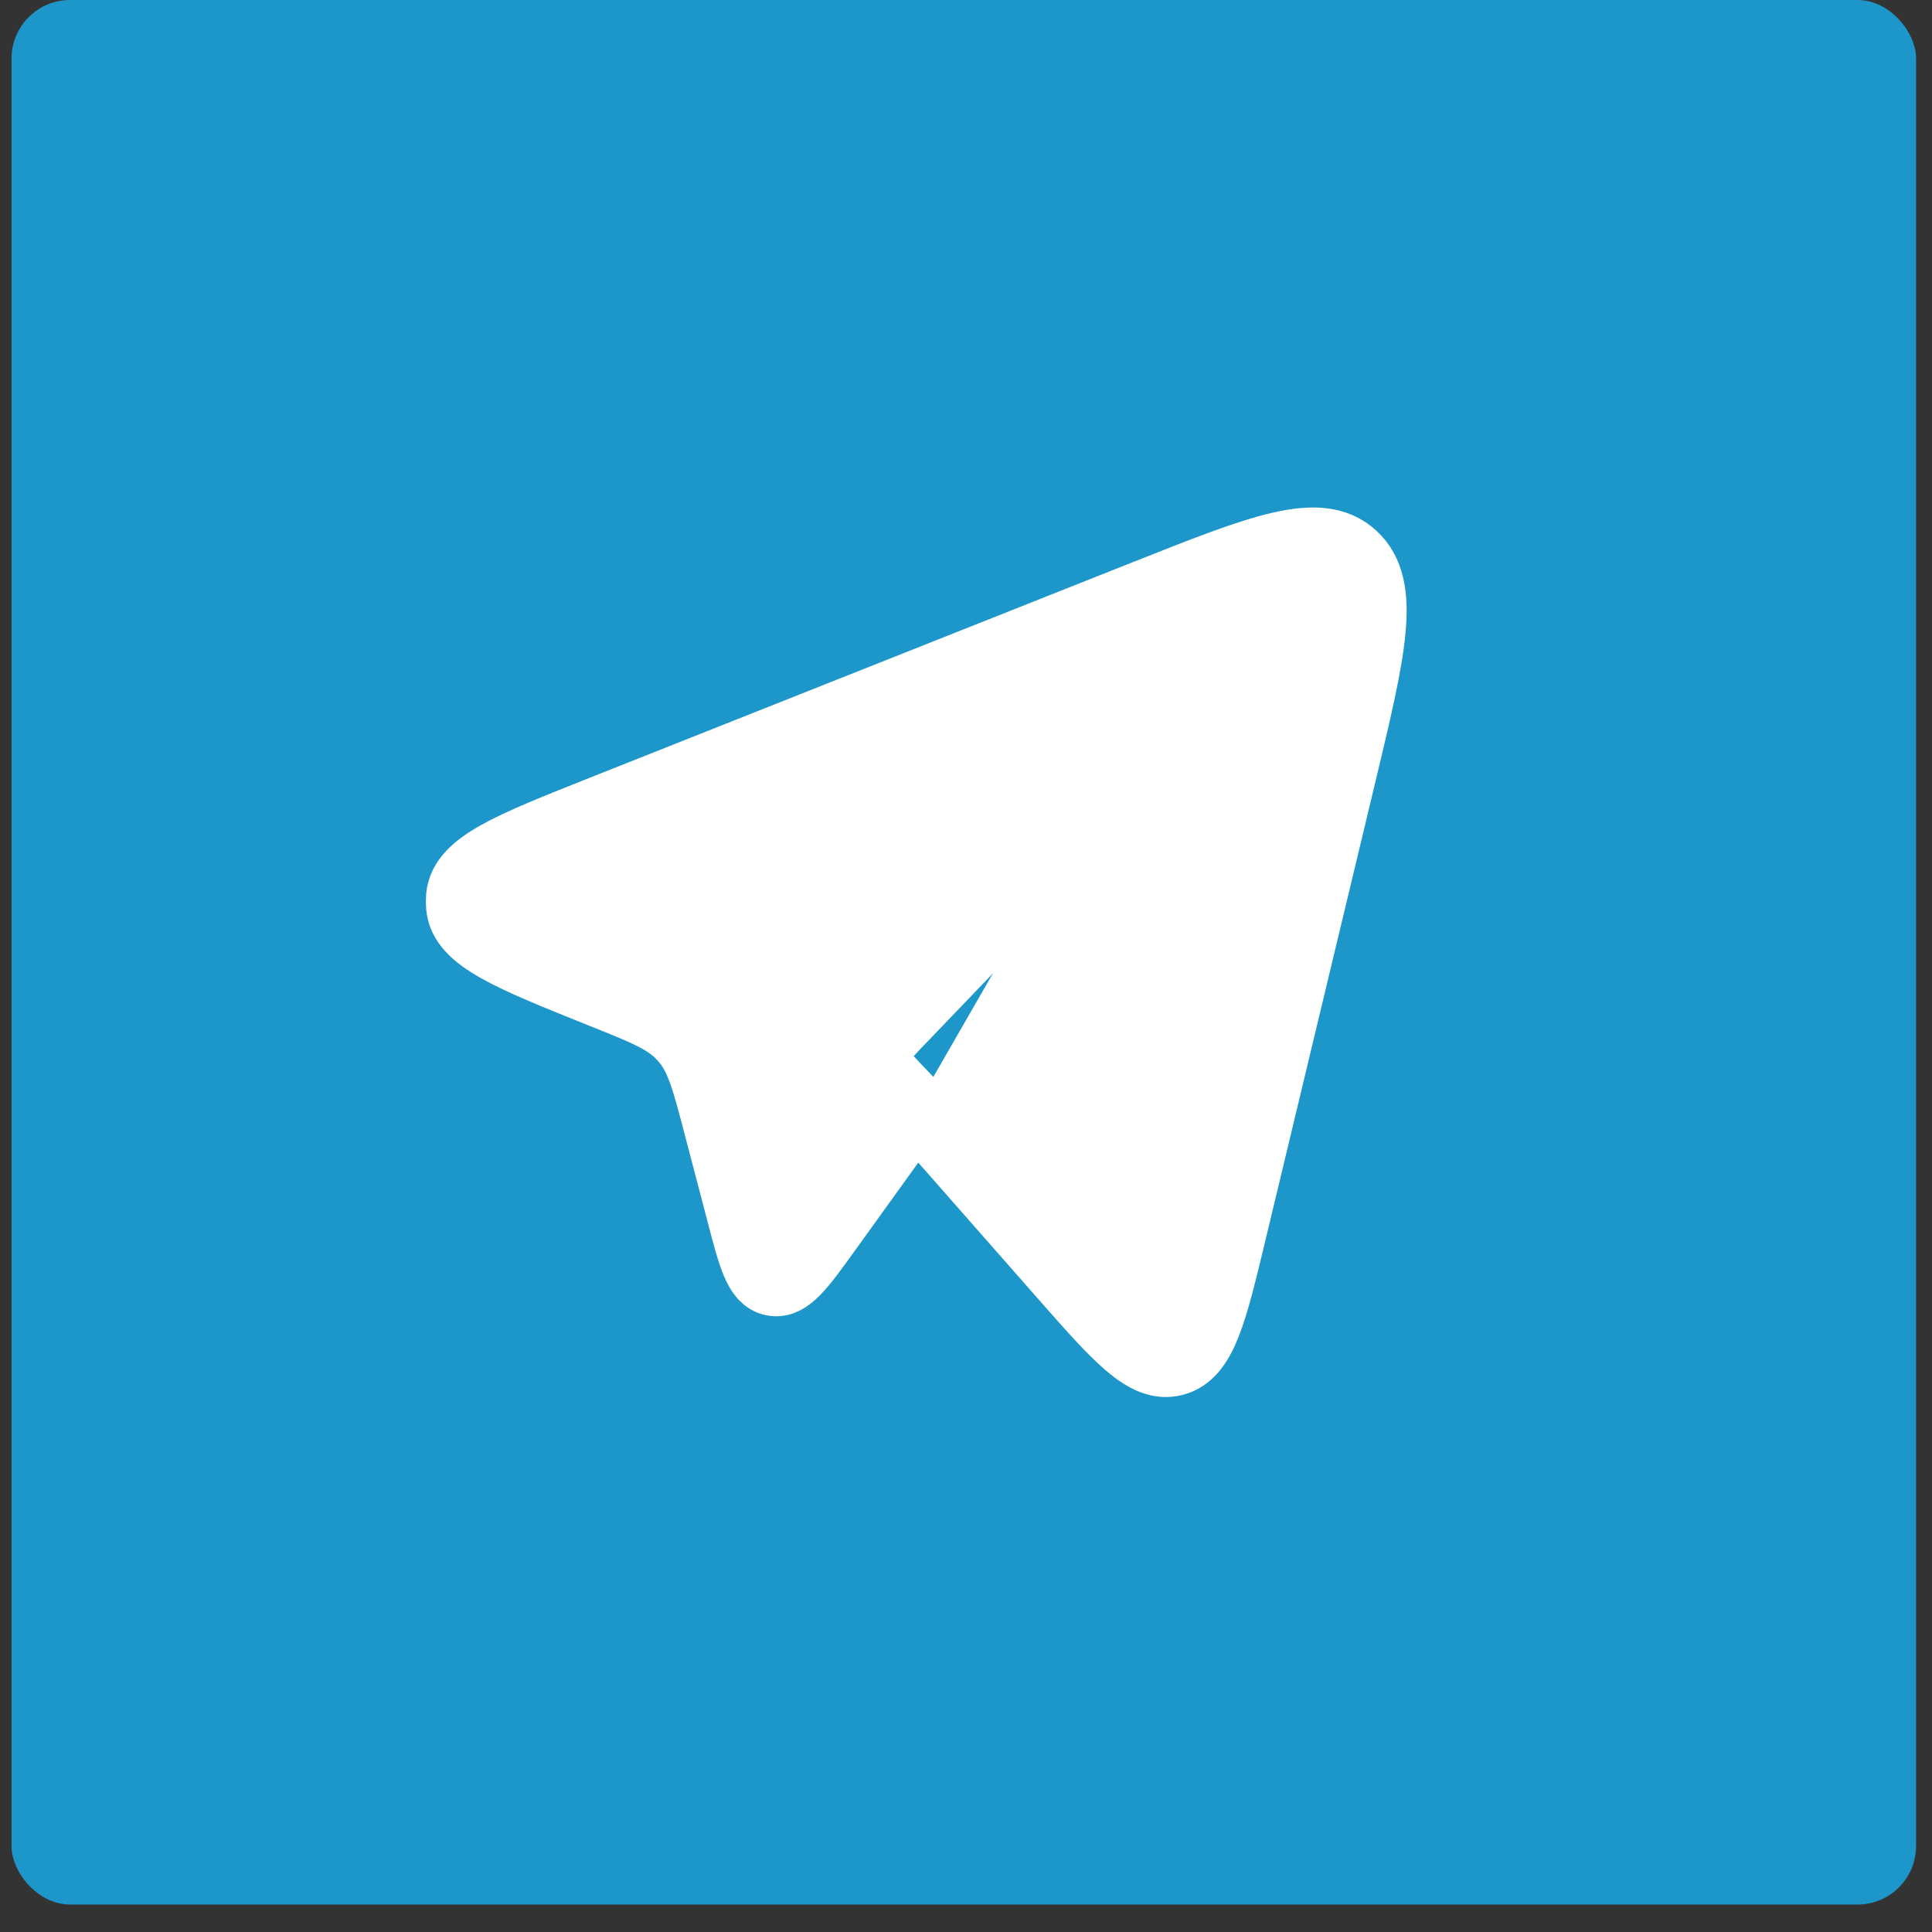 <?xml version="1.0" encoding="UTF-8"?> <svg xmlns="http://www.w3.org/2000/svg" width="33" height="33" viewBox="0 0 33 33" fill="none"><rect x="0" y="0" width="33" height="33" fill="#333333" stroke="none"/><rect x="0.197" width="32.531" height="32.531" rx="1" fill="#1D97C9"></rect><path d="M15.639 18.921L18.164 21.792C19.1 22.856 19.568 23.388 20.058 23.259C20.547 23.129 20.715 22.429 21.051 21.029L22.914 13.262C23.431 11.106 23.69 10.028 23.115 9.496C22.54 8.964 21.544 9.36 19.551 10.151L10.304 13.822C8.71 14.455 7.913 14.771 7.862 15.315C7.857 15.371 7.857 15.427 7.862 15.483C7.911 16.027 8.707 16.346 10.299 16.984C11.021 17.273 11.381 17.418 11.64 17.695C11.669 17.726 11.697 17.758 11.724 17.791C11.962 18.087 12.064 18.476 12.267 19.253L12.648 20.707C12.845 21.463 12.944 21.842 13.204 21.893C13.463 21.945 13.688 21.631 14.14 21.004L15.639 18.921ZM15.639 18.921L15.391 18.663C15.109 18.369 14.968 18.222 14.968 18.04C14.968 17.857 15.109 17.71 15.391 17.417L18.175 14.515" fill="white"></path><path d="M15.639 18.921L18.164 21.792C19.1 22.856 19.568 23.388 20.058 23.259C20.547 23.129 20.715 22.429 21.051 21.029L22.914 13.262C23.431 11.106 23.69 10.028 23.115 9.496C22.54 8.964 21.544 9.36 19.551 10.151L10.304 13.822C8.71 14.455 7.913 14.771 7.862 15.315C7.857 15.371 7.857 15.427 7.862 15.483C7.911 16.027 8.707 16.346 10.299 16.984C11.021 17.273 11.381 17.418 11.64 17.695C11.669 17.726 11.697 17.758 11.724 17.791C11.962 18.087 12.064 18.476 12.267 19.253L12.648 20.707C12.845 21.463 12.944 21.842 13.204 21.893C13.463 21.945 13.688 21.631 14.14 21.004L15.639 18.921ZM15.639 18.921L15.391 18.663C15.109 18.369 14.968 18.222 14.968 18.04C14.968 17.857 15.109 17.71 15.391 17.417L18.175 14.515" stroke="white" stroke-width="1.169" stroke-linecap="round" stroke-linejoin="round"></path></svg> 